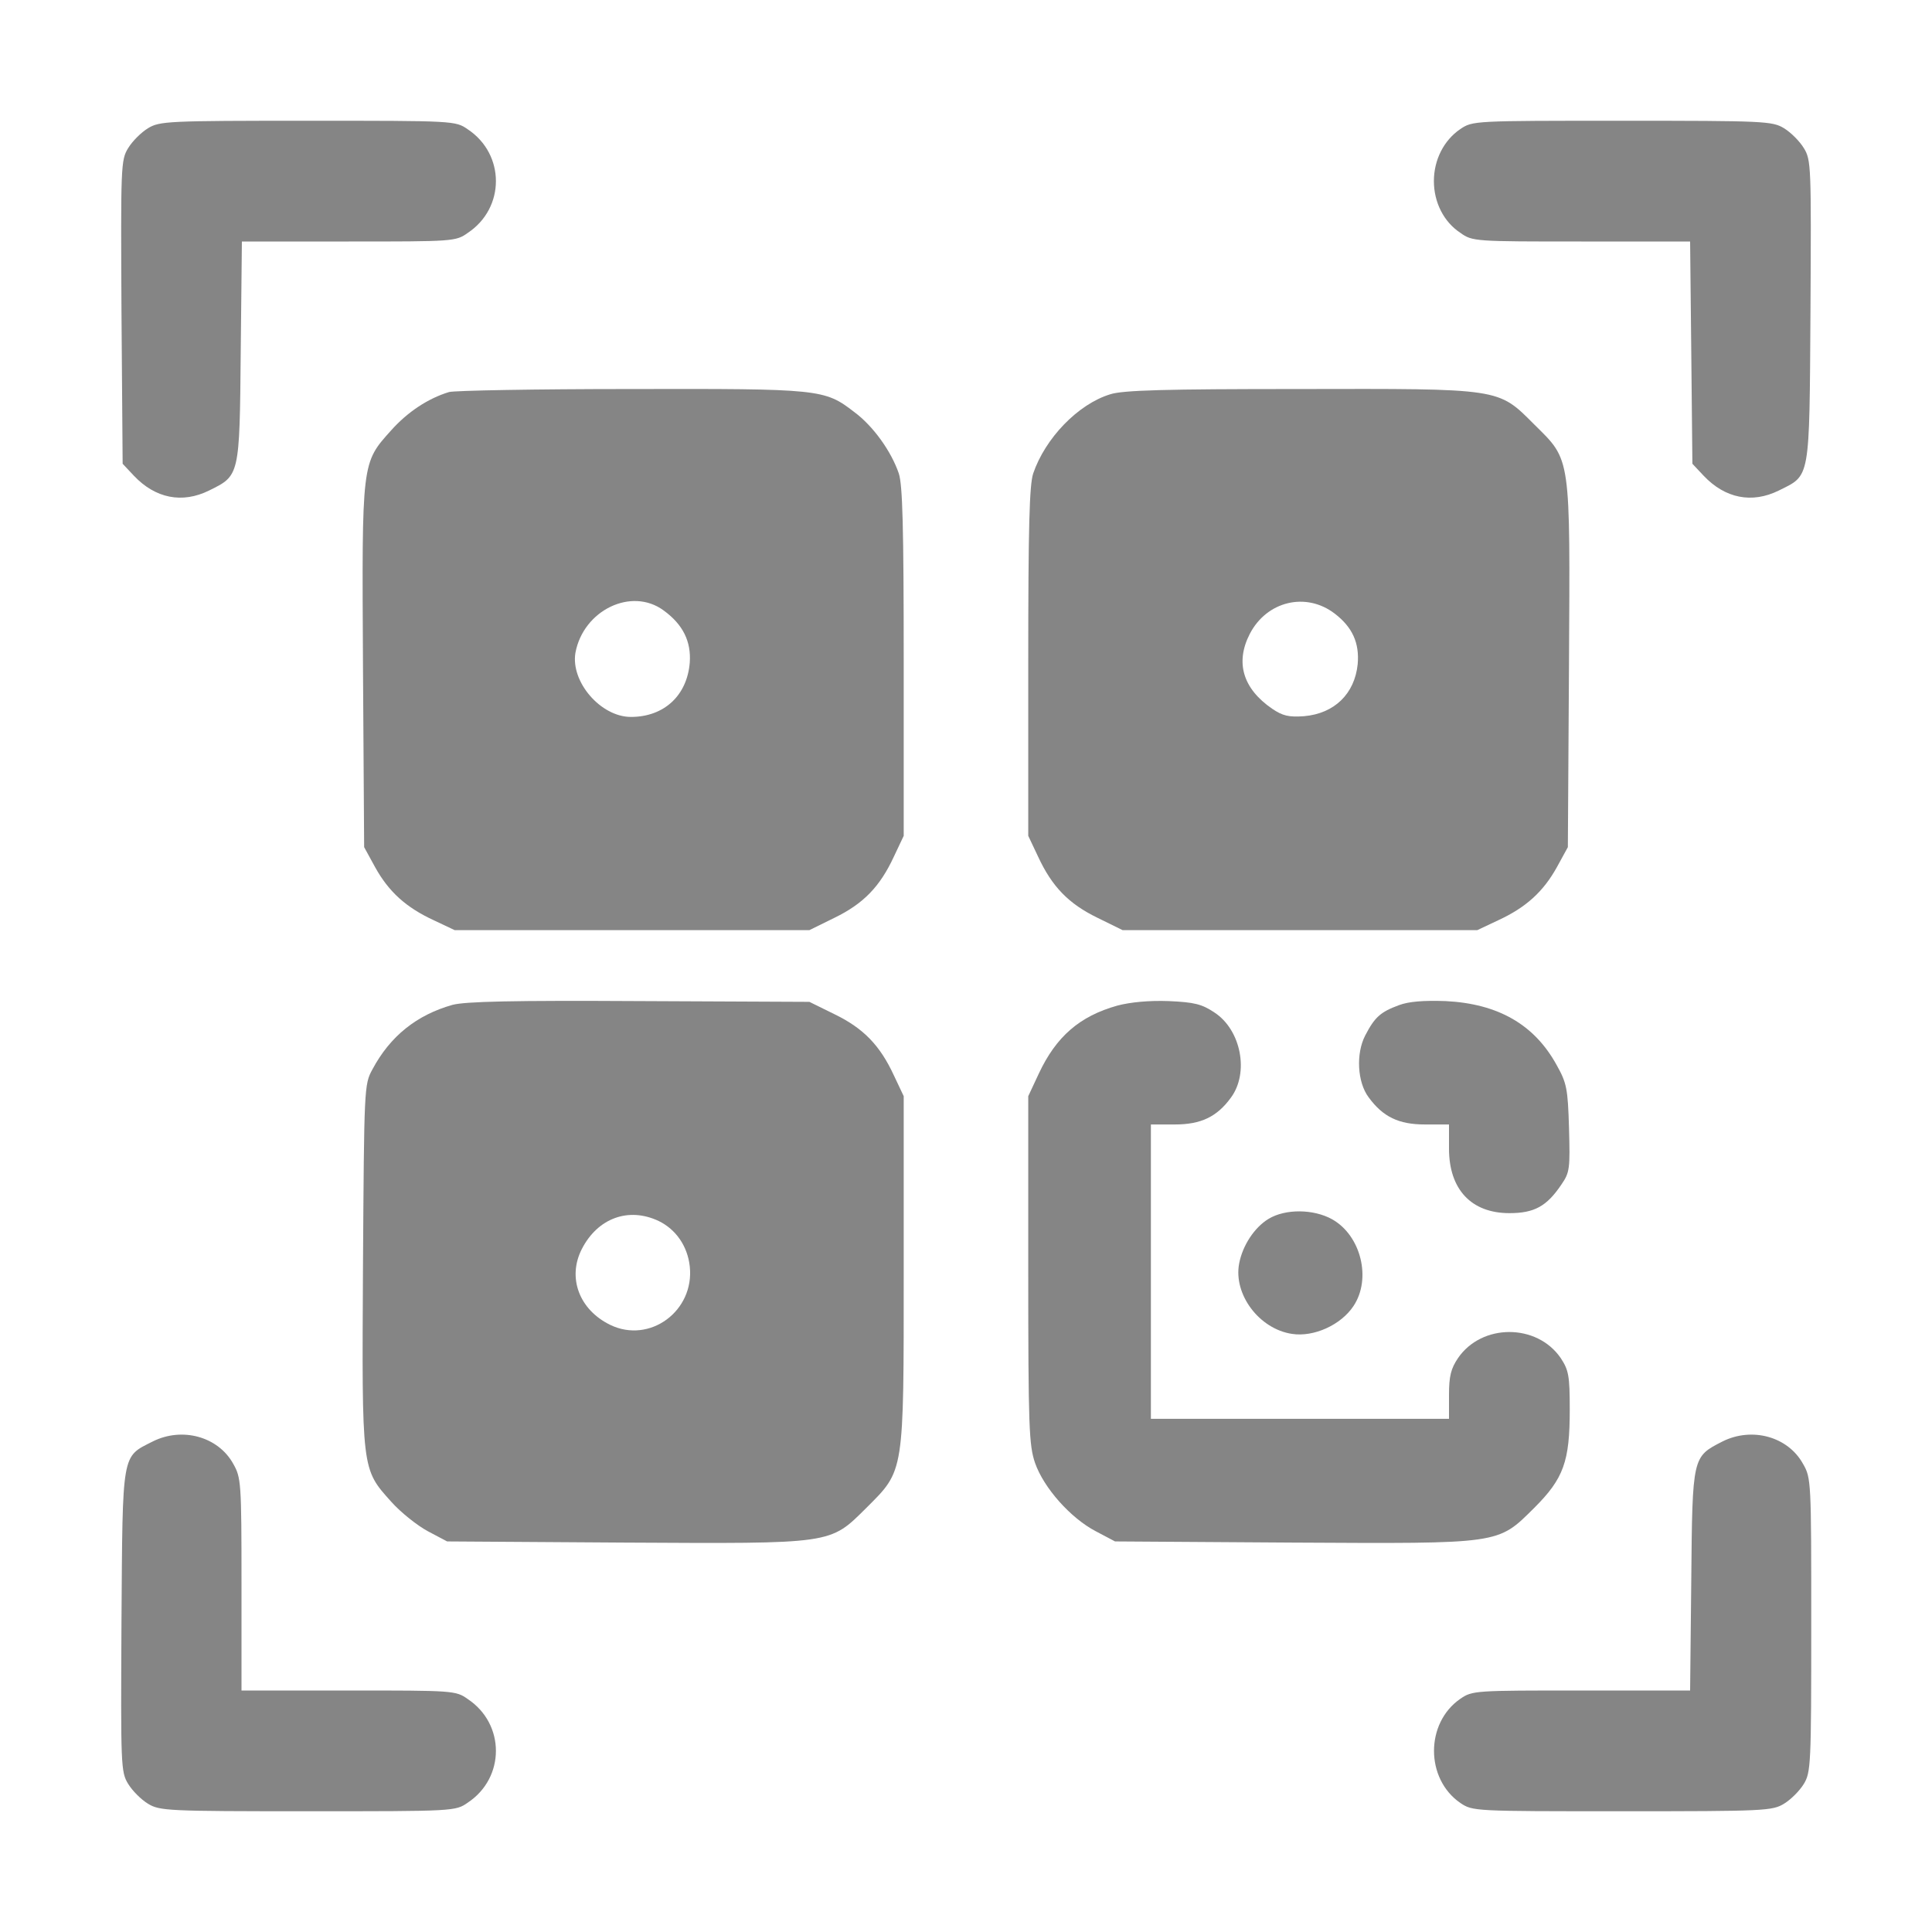 <svg width="50" height="50" viewBox="0 0 50 50" fill="none" xmlns="http://www.w3.org/2000/svg">
<path d="M3.828 3.32C3.652 3.428 3.428 3.652 3.32 3.828C3.125 4.14 3.125 4.297 3.144 8.076L3.174 12.002L3.467 12.314C4.023 12.9 4.717 13.037 5.41 12.695C6.201 12.305 6.201 12.334 6.23 9.101L6.26 6.25H9.023C11.729 6.25 11.797 6.25 12.109 6.025C13.076 5.381 13.076 3.994 12.109 3.349C11.787 3.125 11.768 3.125 7.969 3.125C4.326 3.125 4.131 3.135 3.828 3.32Z" fill="#858585"/>
<path d="M37.793 3.34C37.363 3.633 37.109 4.14 37.109 4.687C37.109 5.234 37.363 5.742 37.793 6.025C38.105 6.25 38.174 6.25 40.928 6.25H43.74L43.77 9.121L43.799 12.002L44.092 12.314C44.648 12.9 45.342 13.037 46.035 12.695C46.855 12.285 46.826 12.471 46.855 8.056C46.875 4.297 46.875 4.14 46.68 3.828C46.572 3.652 46.348 3.428 46.172 3.32C45.869 3.135 45.674 3.125 41.982 3.125C38.135 3.125 38.115 3.125 37.793 3.34Z" fill="#858585"/>
<path d="M11.621 10.146C11.074 10.312 10.547 10.664 10.127 11.133C9.355 11.992 9.365 11.924 9.394 17.246L9.424 21.924L9.707 22.441C10.058 23.076 10.508 23.486 11.23 23.818L11.767 24.072H16.357H20.947L21.601 23.75C22.343 23.388 22.773 22.949 23.134 22.168L23.388 21.631V17.138C23.388 13.633 23.359 12.558 23.262 12.256C23.066 11.679 22.597 11.025 22.109 10.664C21.338 10.068 21.23 10.058 16.318 10.068C13.867 10.068 11.758 10.107 11.621 10.146ZM17.177 15.8C17.675 16.162 17.89 16.601 17.851 17.148C17.783 17.998 17.187 18.554 16.328 18.554C15.547 18.554 14.765 17.646 14.892 16.894C15.097 15.791 16.347 15.185 17.177 15.8Z" fill="#858585"/>
<path d="M28.73 10.205C27.9 10.459 27.051 11.338 26.738 12.256C26.641 12.558 26.611 13.633 26.611 17.138V21.631L26.865 22.168C27.227 22.949 27.656 23.388 28.398 23.75L29.053 24.072H33.643H38.232L38.77 23.818C39.492 23.486 39.941 23.076 40.293 22.441L40.576 21.924L40.605 17.246C40.635 11.748 40.664 11.933 39.707 10.986C38.76 10.039 38.877 10.058 33.603 10.068C30.176 10.068 29.053 10.097 28.73 10.205ZM34.541 15.879C35 16.23 35.185 16.64 35.137 17.187C35.059 17.959 34.531 18.467 33.75 18.535C33.35 18.564 33.193 18.525 32.92 18.34C32.168 17.822 31.963 17.148 32.344 16.406C32.783 15.556 33.799 15.312 34.541 15.879Z" fill="#858585"/>
<path d="M11.709 26.006C10.781 26.269 10.097 26.816 9.638 27.676C9.424 28.066 9.424 28.144 9.394 32.754C9.365 38.076 9.355 38.008 10.127 38.867C10.371 39.141 10.8 39.482 11.074 39.629L11.572 39.892L16.152 39.922C21.591 39.951 21.465 39.971 22.422 39.023C23.408 38.037 23.388 38.164 23.388 32.861V28.369L23.134 27.832C22.773 27.051 22.343 26.611 21.601 26.25L20.947 25.928L16.552 25.908C13.271 25.889 12.041 25.918 11.709 26.006ZM17.05 31.601C17.49 31.816 17.793 32.246 17.851 32.773C17.978 33.926 16.816 34.785 15.791 34.287C14.99 33.896 14.678 33.066 15.058 32.324C15.469 31.523 16.269 31.23 17.05 31.601Z" fill="#858585"/>
<path d="M28.916 26.025C27.939 26.299 27.334 26.826 26.885 27.783L26.611 28.369V32.861C26.611 36.953 26.631 37.402 26.787 37.861C27.012 38.506 27.705 39.287 28.359 39.629L28.857 39.892L33.438 39.922C38.877 39.951 38.75 39.971 39.707 39.023C40.469 38.262 40.625 37.822 40.625 36.484C40.625 35.596 40.596 35.459 40.391 35.146C39.775 34.248 38.35 34.248 37.734 35.146C37.549 35.42 37.5 35.615 37.5 36.103V36.719H33.643H29.785V32.91V29.101H30.41C31.074 29.101 31.494 28.906 31.855 28.408C32.334 27.764 32.119 26.65 31.426 26.201C31.104 25.986 30.908 25.937 30.244 25.908C29.736 25.889 29.248 25.937 28.916 26.025Z" fill="#858585"/>
<path d="M36.201 26.015C35.723 26.191 35.576 26.328 35.332 26.797C35.088 27.265 35.127 28.008 35.42 28.398C35.791 28.906 36.201 29.101 36.875 29.101H37.5V29.726C37.5 30.781 38.076 31.396 39.063 31.396C39.707 31.396 40.029 31.221 40.41 30.654C40.625 30.342 40.635 30.244 40.606 29.199C40.576 28.174 40.547 28.027 40.283 27.558C39.707 26.513 38.77 25.976 37.412 25.908C36.846 25.888 36.455 25.918 36.201 26.015Z" fill="#858585"/>
<path d="M32.832 31.543C32.461 31.767 32.158 32.236 32.07 32.695C31.914 33.496 32.588 34.395 33.437 34.521C34.004 34.609 34.707 34.287 35.029 33.799C35.498 33.096 35.224 31.973 34.472 31.553C33.994 31.289 33.271 31.279 32.832 31.543Z" fill="#858585"/>
<path d="M3.955 37.304C3.144 37.715 3.174 37.539 3.144 41.943C3.125 45.703 3.125 45.859 3.32 46.172C3.428 46.347 3.652 46.572 3.828 46.679C4.131 46.865 4.326 46.875 7.969 46.875C11.768 46.875 11.787 46.875 12.109 46.65C13.076 46.006 13.076 44.619 12.109 43.974C11.797 43.75 11.729 43.75 9.023 43.75H6.25V41.006C6.25 38.359 6.24 38.242 6.035 37.881C5.644 37.178 4.717 36.924 3.955 37.304Z" fill="#858585"/>
<path d="M44.58 37.304C43.799 37.705 43.799 37.675 43.77 40.888L43.74 43.75H40.928C38.174 43.75 38.105 43.75 37.793 43.965C36.885 44.59 36.885 46.035 37.793 46.66C38.115 46.875 38.135 46.875 41.982 46.875C45.674 46.875 45.869 46.865 46.172 46.679C46.348 46.572 46.572 46.347 46.68 46.172C46.865 45.869 46.875 45.674 46.875 42.05C46.875 38.33 46.875 38.252 46.66 37.881C46.27 37.178 45.342 36.924 44.58 37.304Z" fill="#858585"/>
</svg>
